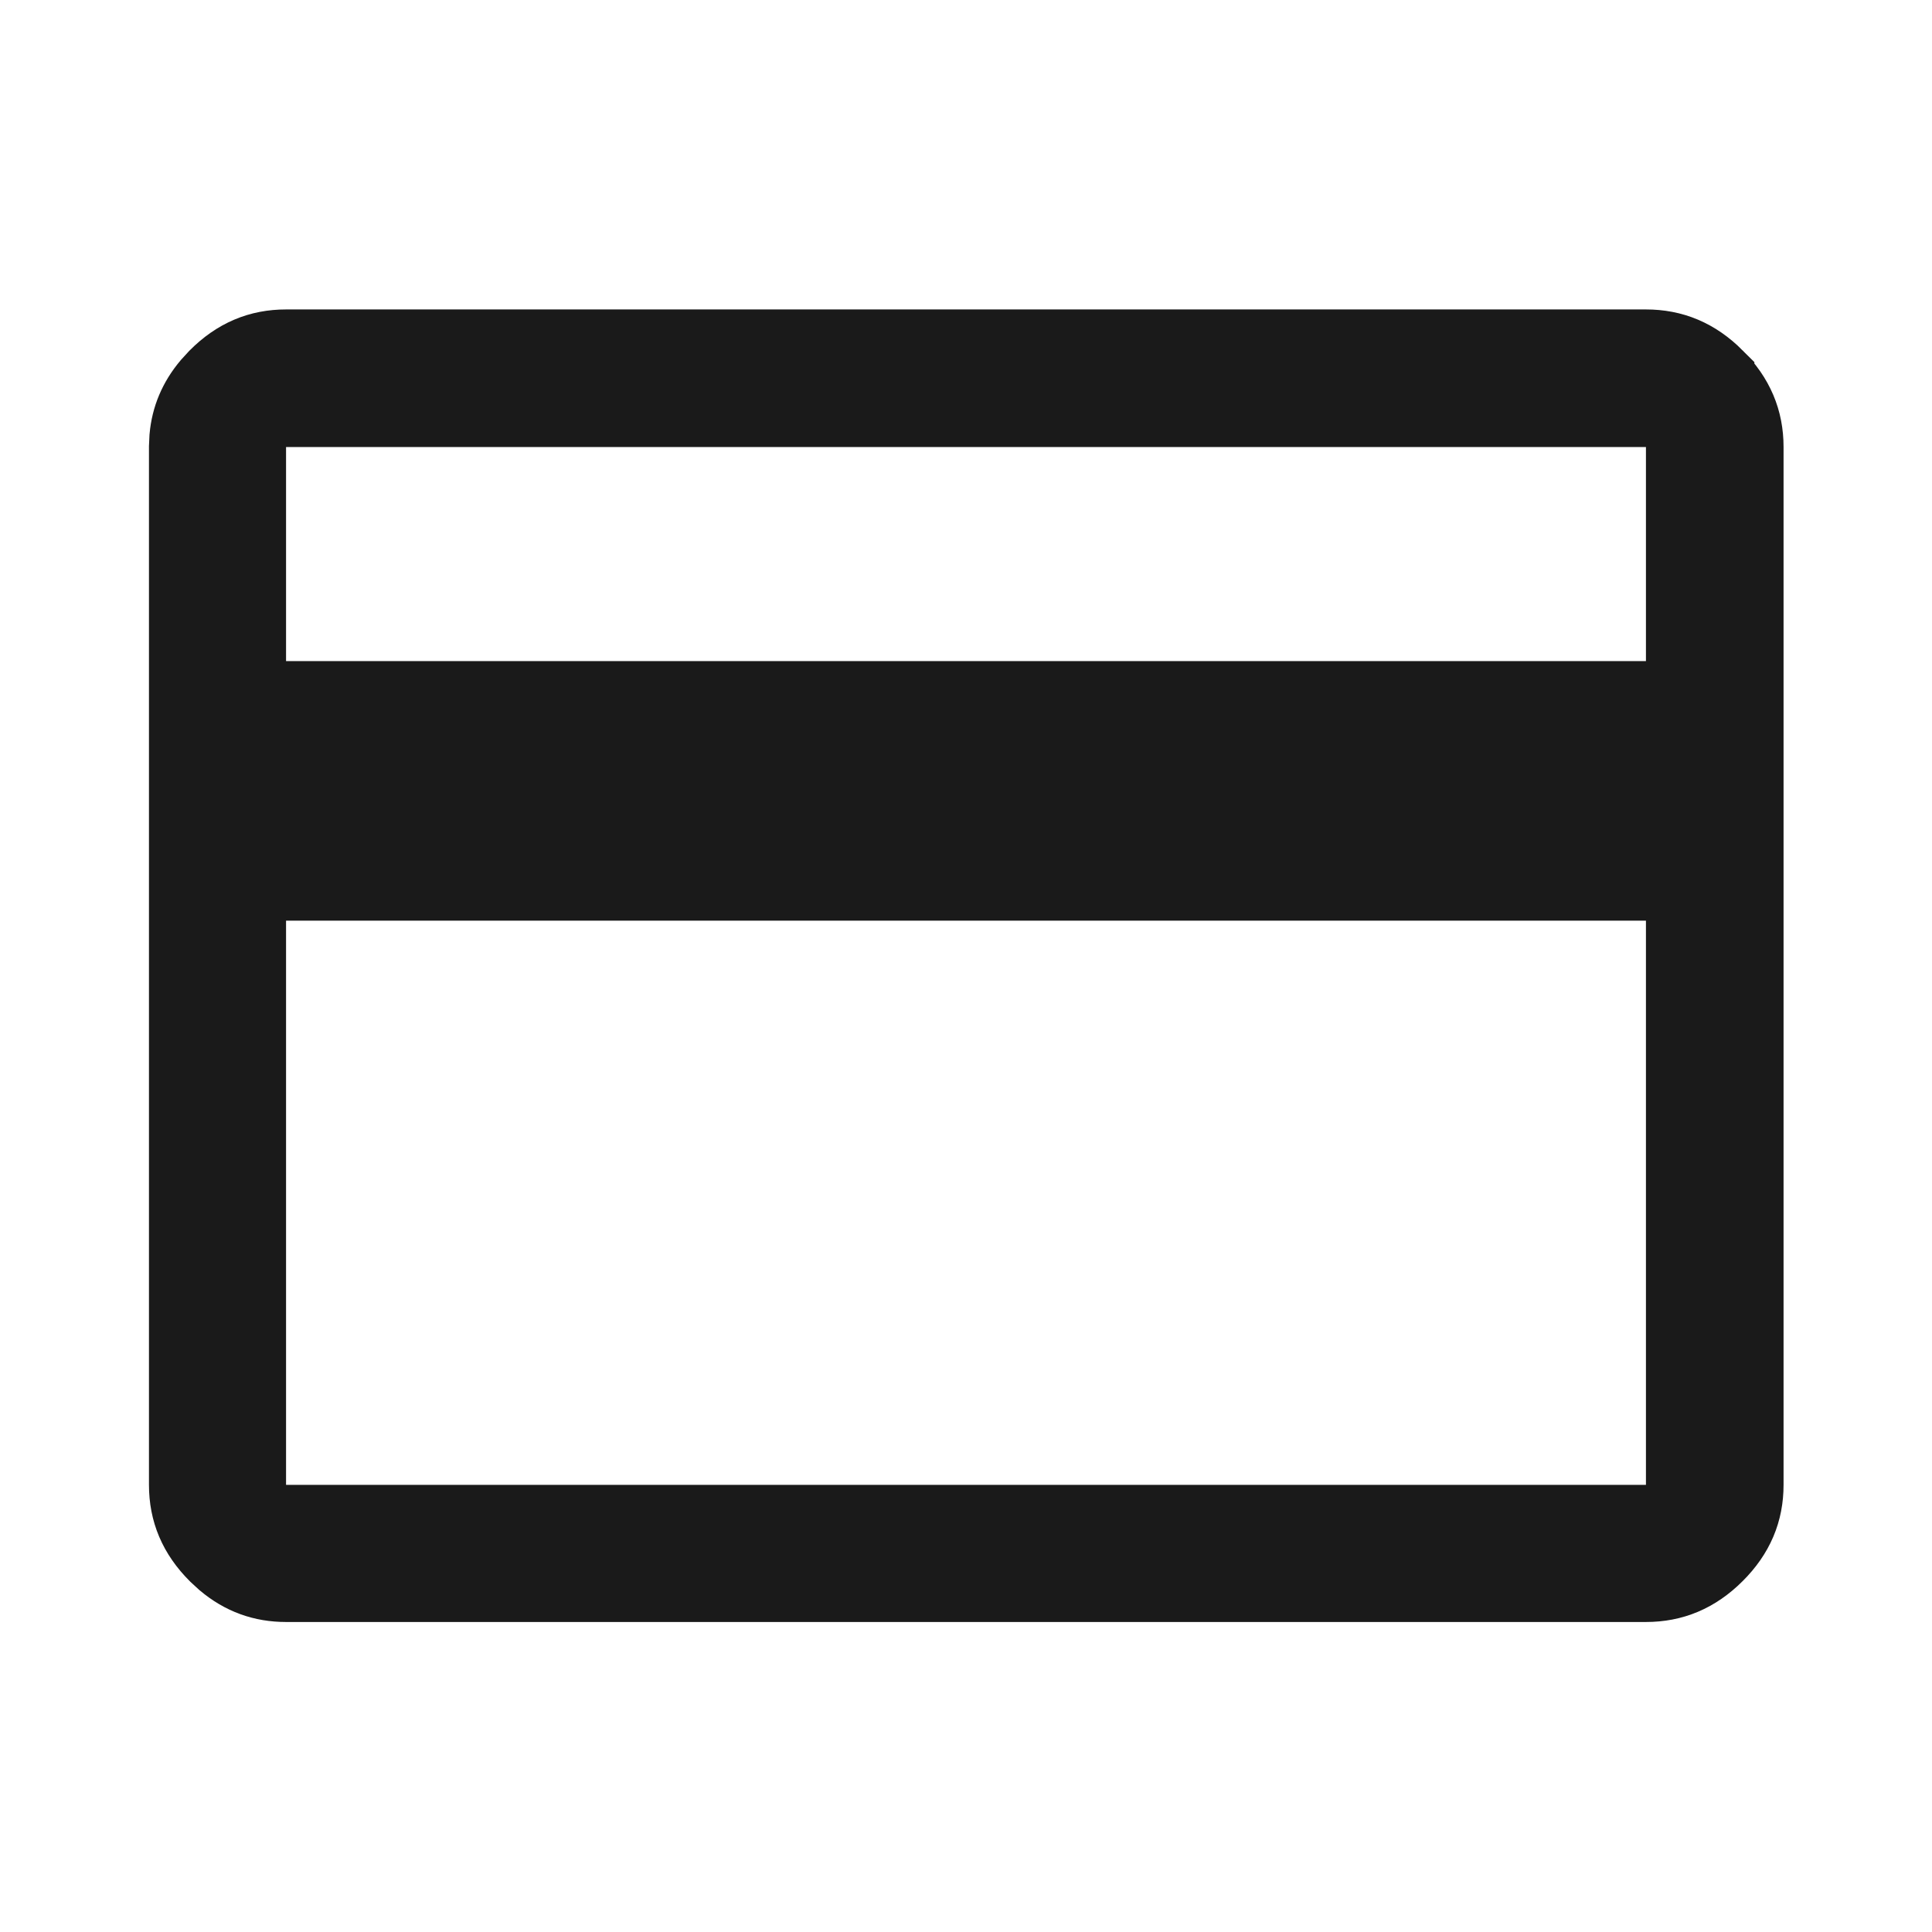 <svg width="48" height="48" viewBox="0 0 48 48" fill="none" xmlns="http://www.w3.org/2000/svg">
<path d="M7.107 8.688H40.893C41.539 8.688 42.089 8.913 42.587 9.411V9.412C43.085 9.91 43.312 10.46 43.312 11.106V36.891C43.312 37.533 43.087 38.079 42.589 38.575L42.588 38.576C42.09 39.072 41.541 39.298 40.893 39.298H7.107C6.544 39.298 6.056 39.125 5.61 38.75L5.422 38.577C4.926 38.081 4.701 37.534 4.701 36.891V11.106L4.712 10.867C4.755 10.399 4.927 9.983 5.249 9.6L5.423 9.41C5.919 8.912 6.465 8.688 7.107 8.688ZM6.107 37.891H41.893V21.874H8.107V17.425H41.893V10.106H6.107V37.891Z" fill="#1A1A1A" stroke="#1A1A1A" stroke-width="2"/>
</svg>
